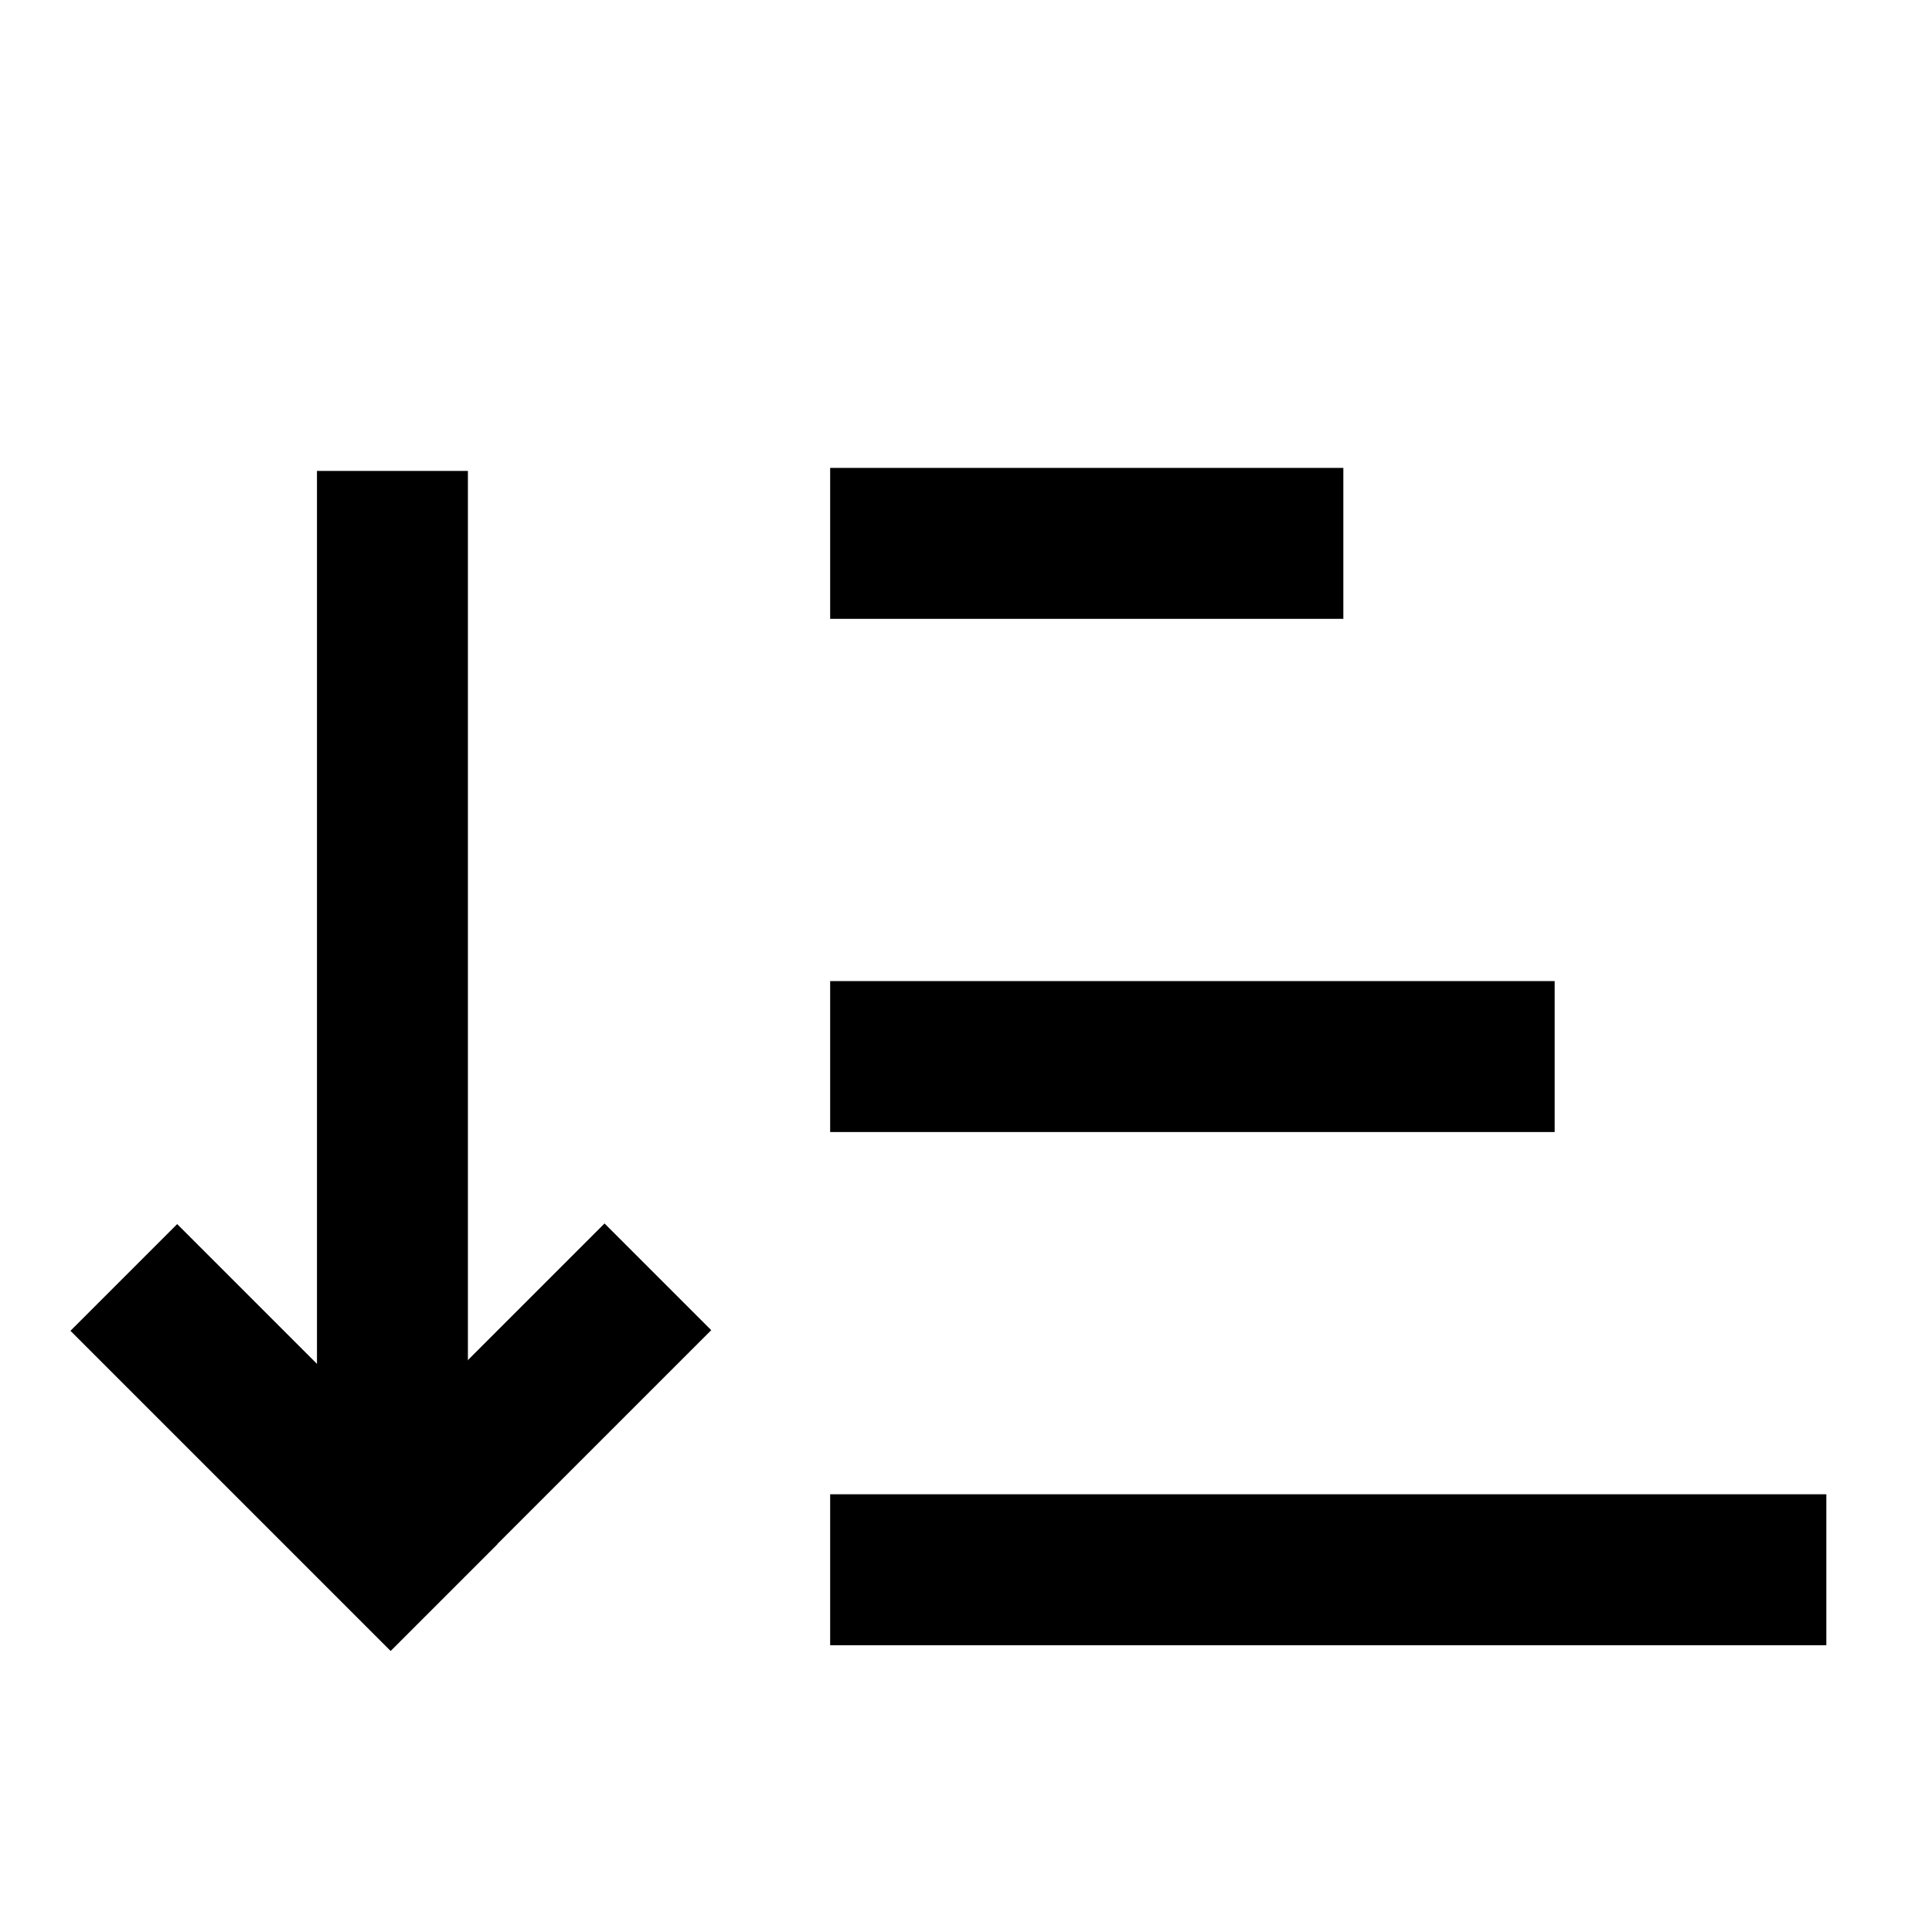 <?xml version="1.0" encoding="UTF-8"?> <svg xmlns="http://www.w3.org/2000/svg" xmlns:xlink="http://www.w3.org/1999/xlink" width="16px" height="16px" fill="currentColor" stroke="currentColor" version="1.1" x="0px" y="0px" viewBox="0 0 64 64" xml:space="preserve"> <rect x="28" y="50" width="32" height="4"></rect> <rect x="28" y="33" width="23" height="4"></rect> <rect x="28" y="16" width="16" height="4"></rect> <rect x="11" y="16.1" width="4" height="35"></rect> <rect x="7.4" y="40.6" transform="matrix(0.707 -0.707 0.707 0.707 -30.895 20.612)" width="4" height="14"></rect> <rect x="9.5" y="45.6" transform="matrix(0.707 -0.707 0.707 0.707 -28.828 25.611)" width="14" height="4"></rect> </svg> 